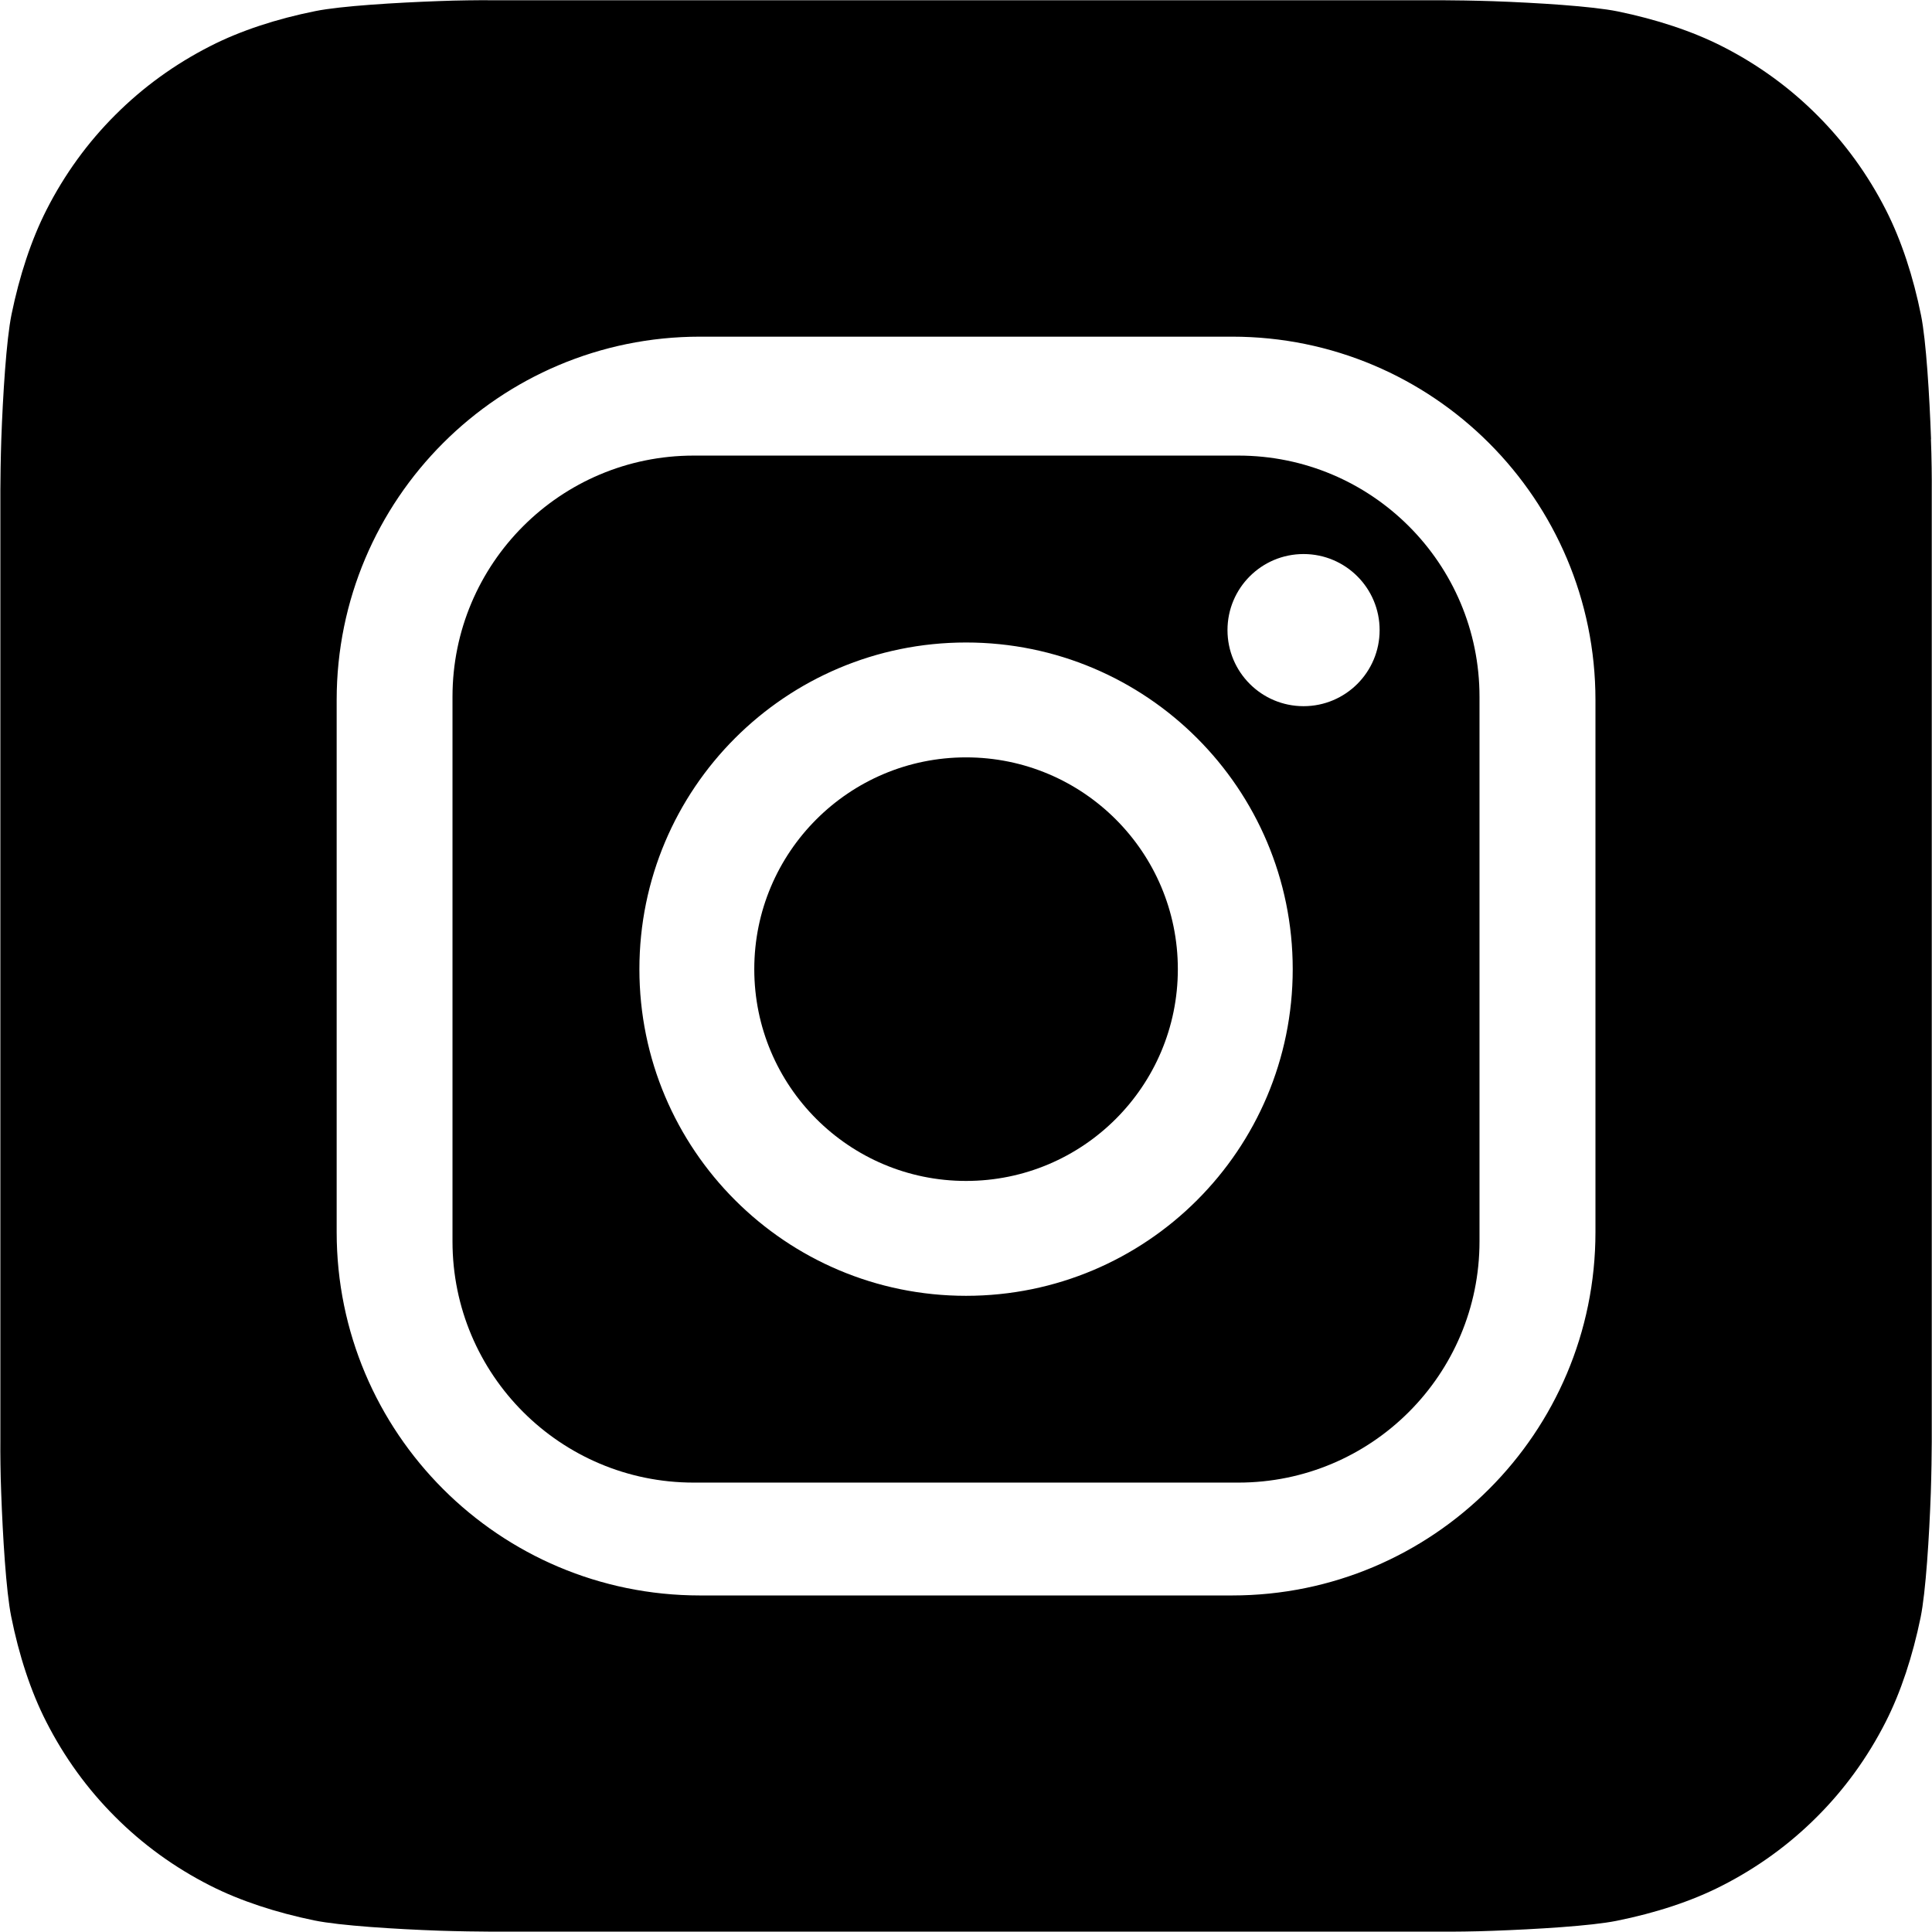 <?xml version="1.0" encoding="UTF-8"?><svg id="Layer_2" xmlns="http://www.w3.org/2000/svg" viewBox="0 0 162.29 162.29"><defs><style>.cls-1{fill-rule:evenodd;}</style></defs><g id="Layer_1-2"><path class="cls-1" d="M162.21,36.89c-.13-3.62-.41-8.28-.84-10.4-.65-3.24-1.65-6.29-2.94-8.83-1.52-2.99-3.46-5.66-5.77-7.97-2.31-2.32-4.99-4.27-7.98-5.79-2.53-1.29-5.57-2.28-8.78-2.94-2.14-.44-6.84-.73-10.49-.86-1.49-.05-3.41-.08-4.3-.08H41.2c-.88-.01-2.81.01-4.3.07-3.62.13-8.28.41-10.4.84-3.24.65-6.29,1.64-8.83,2.94-2.99,1.52-5.66,3.46-7.97,5.77-2.32,2.31-4.27,4.99-5.79,7.98-1.29,2.53-2.28,5.57-2.94,8.78-.44,2.14-.73,6.84-.86,10.48-.05,1.49-.08,3.42-.08,4.3v79.91c-.01.89.01,2.81.07,4.3.13,3.62.41,8.28.84,10.4.65,3.24,1.64,6.29,2.94,8.83,1.52,2.99,3.46,5.66,5.77,7.97,2.31,2.32,4.99,4.27,7.98,5.79,2.53,1.29,5.57,2.28,8.78,2.94,2.14.44,6.84.73,10.48.86,1.49.05,3.42.08,4.3.08h79.91c.88.01,2.81-.01,4.3-.07,3.62-.13,8.28-.41,10.4-.84,3.24-.65,6.29-1.64,8.83-2.94,2.99-1.52,5.66-3.46,7.97-5.77,2.32-2.31,4.27-4.99,5.79-7.98,1.29-2.53,2.28-5.57,2.94-8.78.44-2.14.73-6.84.86-10.48.05-1.49.08-3.42.08-4.3V41.2c.01-.88-.01-2.81-.07-4.3ZM134.02,103.5c0,16.86-13.66,30.52-30.52,30.52h-44.7c-16.86,0-30.52-13.67-30.52-30.52v-44.7c0-16.86,13.67-30.52,30.52-30.52h44.7c16.86,0,30.52,13.67,30.52,30.52v44.7Z"/><path class="cls-1" d="M104.02,38.27h-45.75c-11.19,0-20.26,9.07-20.26,20.26v45.75c0,11.19,9.07,20.26,20.26,20.26h45.75c11.19,0,20.26-9.07,20.26-20.26v-45.75c0-11.19-9.07-20.26-20.26-20.26ZM81.15,108.85c-15.15,0-27.44-12.28-27.44-27.44s12.28-27.44,27.44-27.44,27.44,12.28,27.44,27.44-12.28,27.44-27.44,27.44ZM109.5,59.32c-3.53,0-6.39-2.86-6.39-6.39s2.86-6.39,6.39-6.39,6.39,2.86,6.39,6.39-2.86,6.39-6.39,6.39Z"/><circle cx="81.15" cy="81.41" r="17.79"/></g></svg>